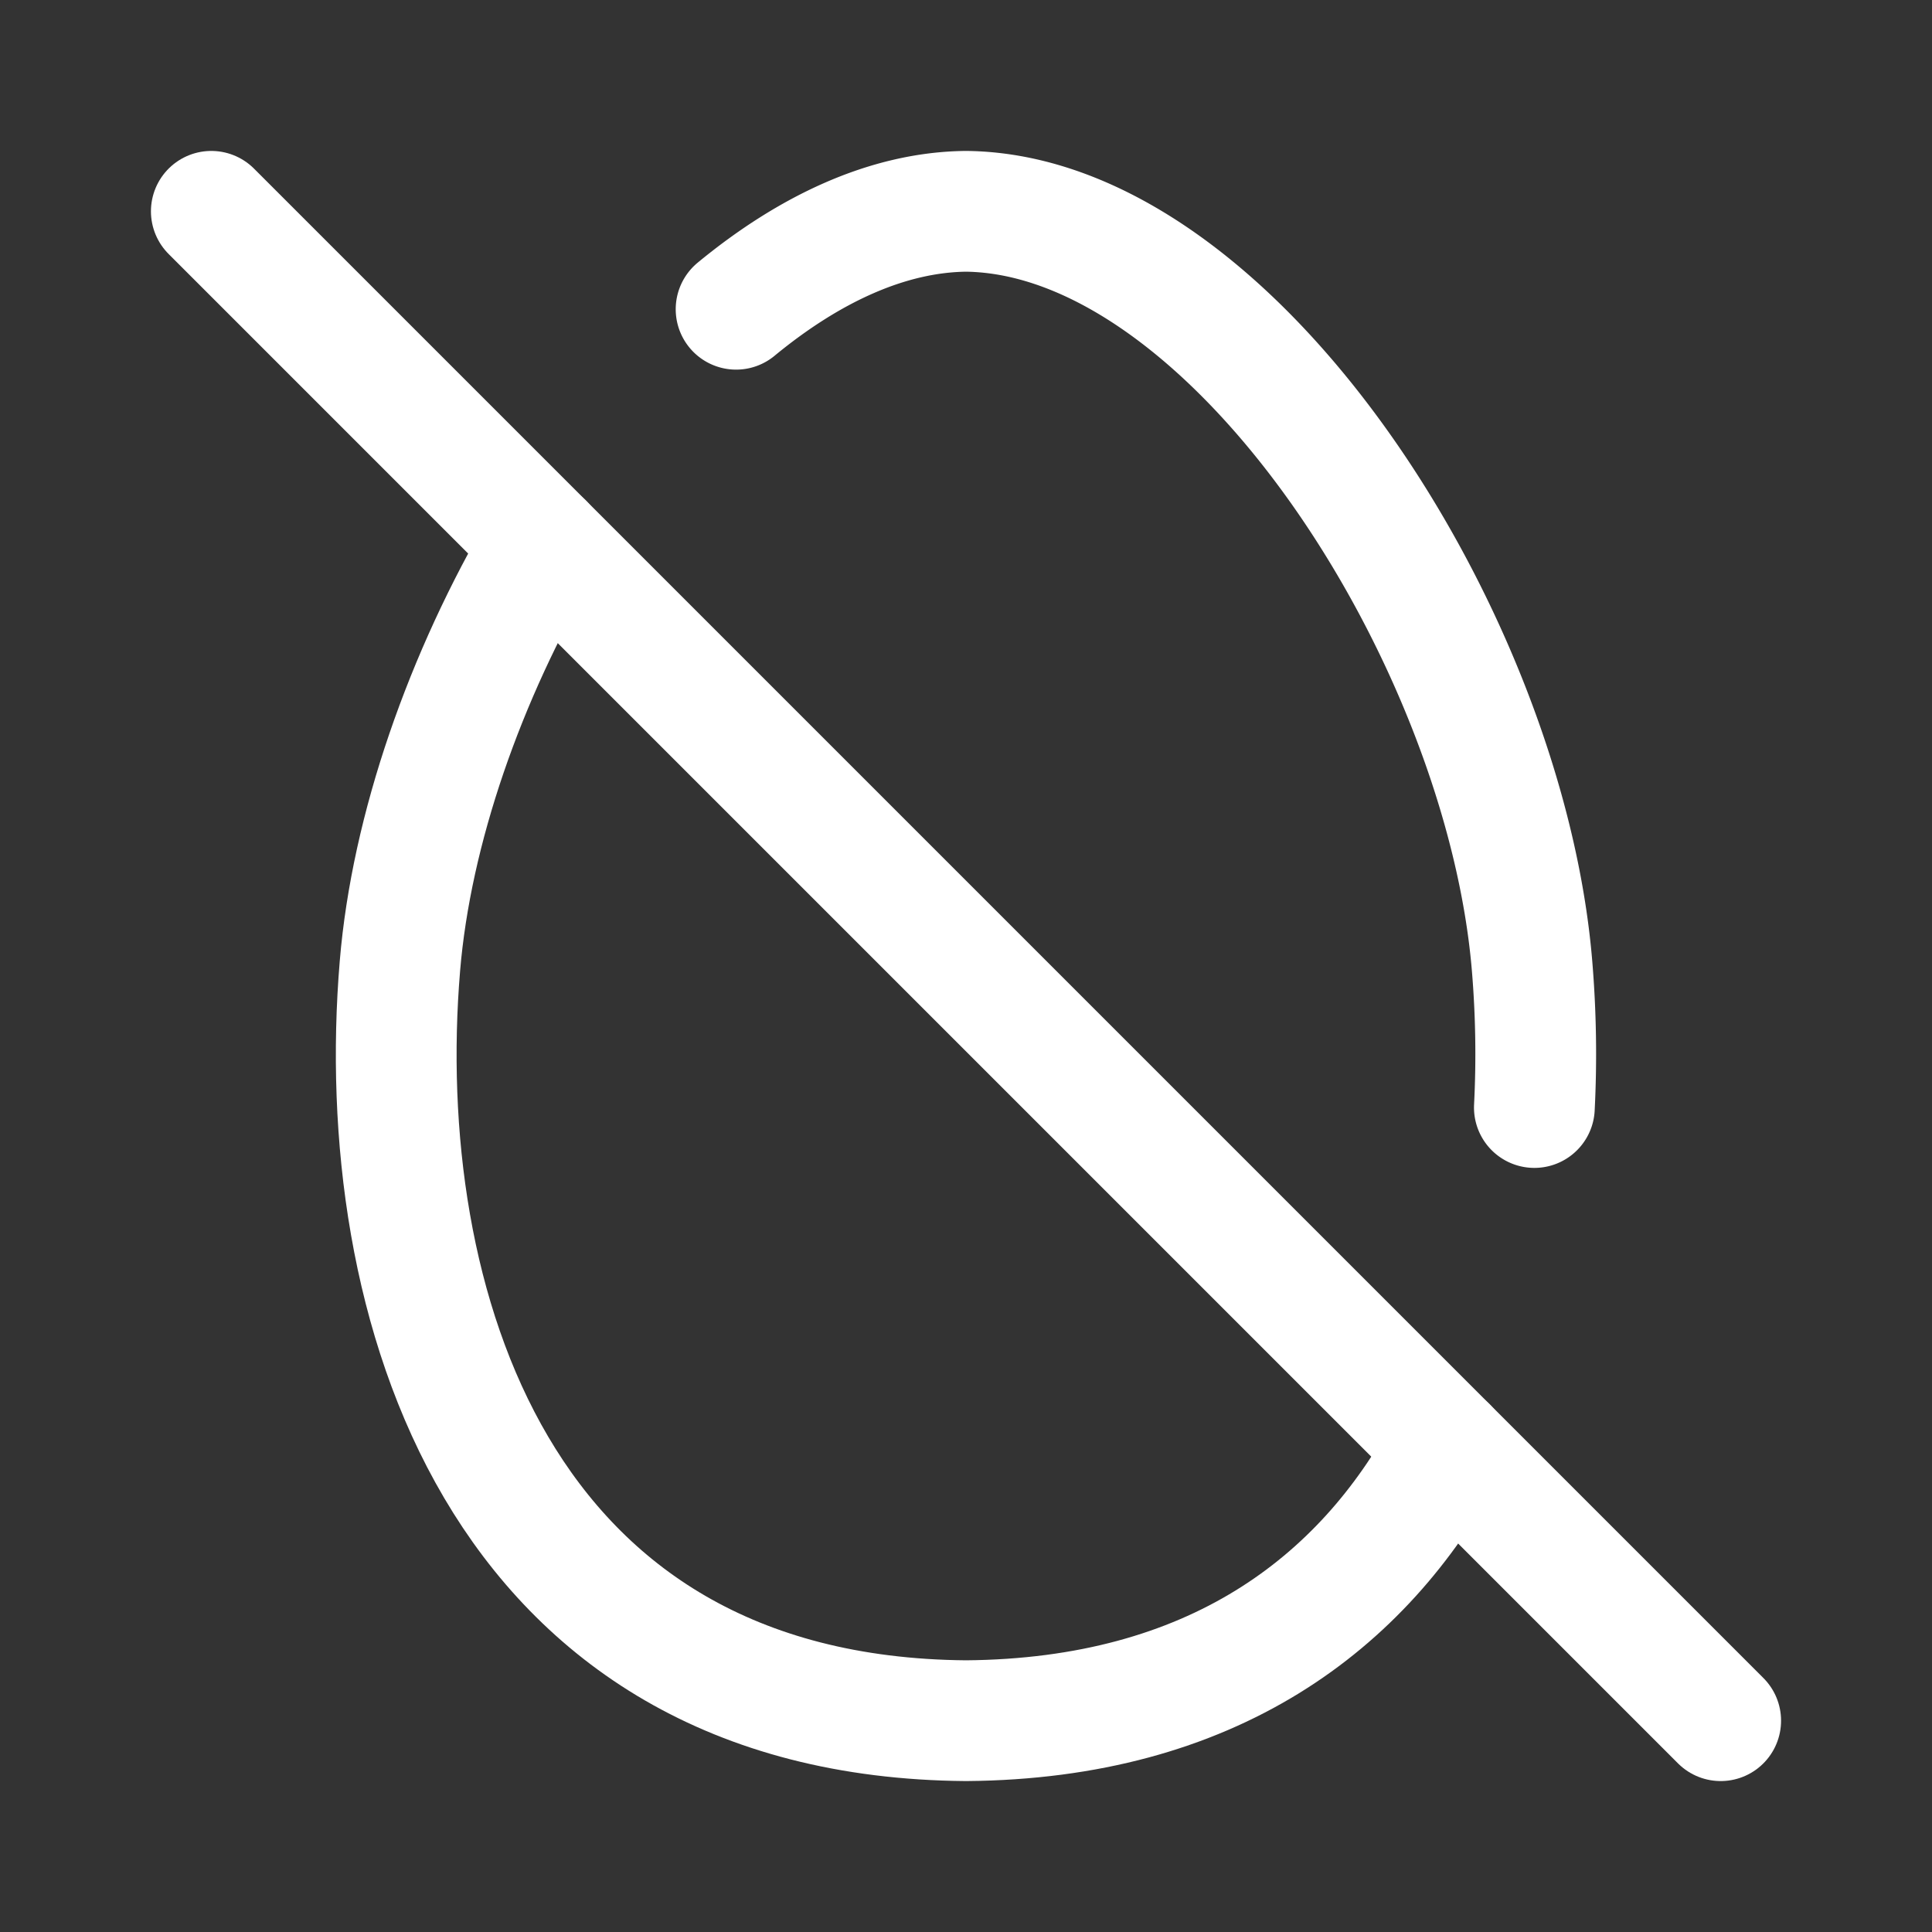 <svg xmlns="http://www.w3.org/2000/svg" viewBox="-0.5 -0.5 16 16" fill="none" stroke="#ffffff" stroke-linecap="round" stroke-linejoin="round" id="Egg-Off--Streamline-Lucide.svg" height="16" width="16"><rect x="-0.5" y="-0.5" width="16" height="16" fill="#333333" stroke="none"/><desc>Egg Off Streamline Icon: https://streamlinehq.com</desc><path d="M3.999 3.999C3.351 5.098 2.906 6.368 2.812 7.5c-0.231 2.769 0.794 6.219 4.688 6.25 2.035 -0.016 3.287 -0.967 3.984 -2.266" stroke-width="1"></path><path d="M12.207 8.672A8.794 8.794 0 0 0 12.188 7.5c-0.225 -2.712 -2.469 -6.225 -4.688 -6.25 -0.65 0.007 -1.301 0.314 -1.904 0.811" stroke-width="1"></path><path d="m1.25 1.25 12.5 12.5" stroke-width="1"></path></svg>